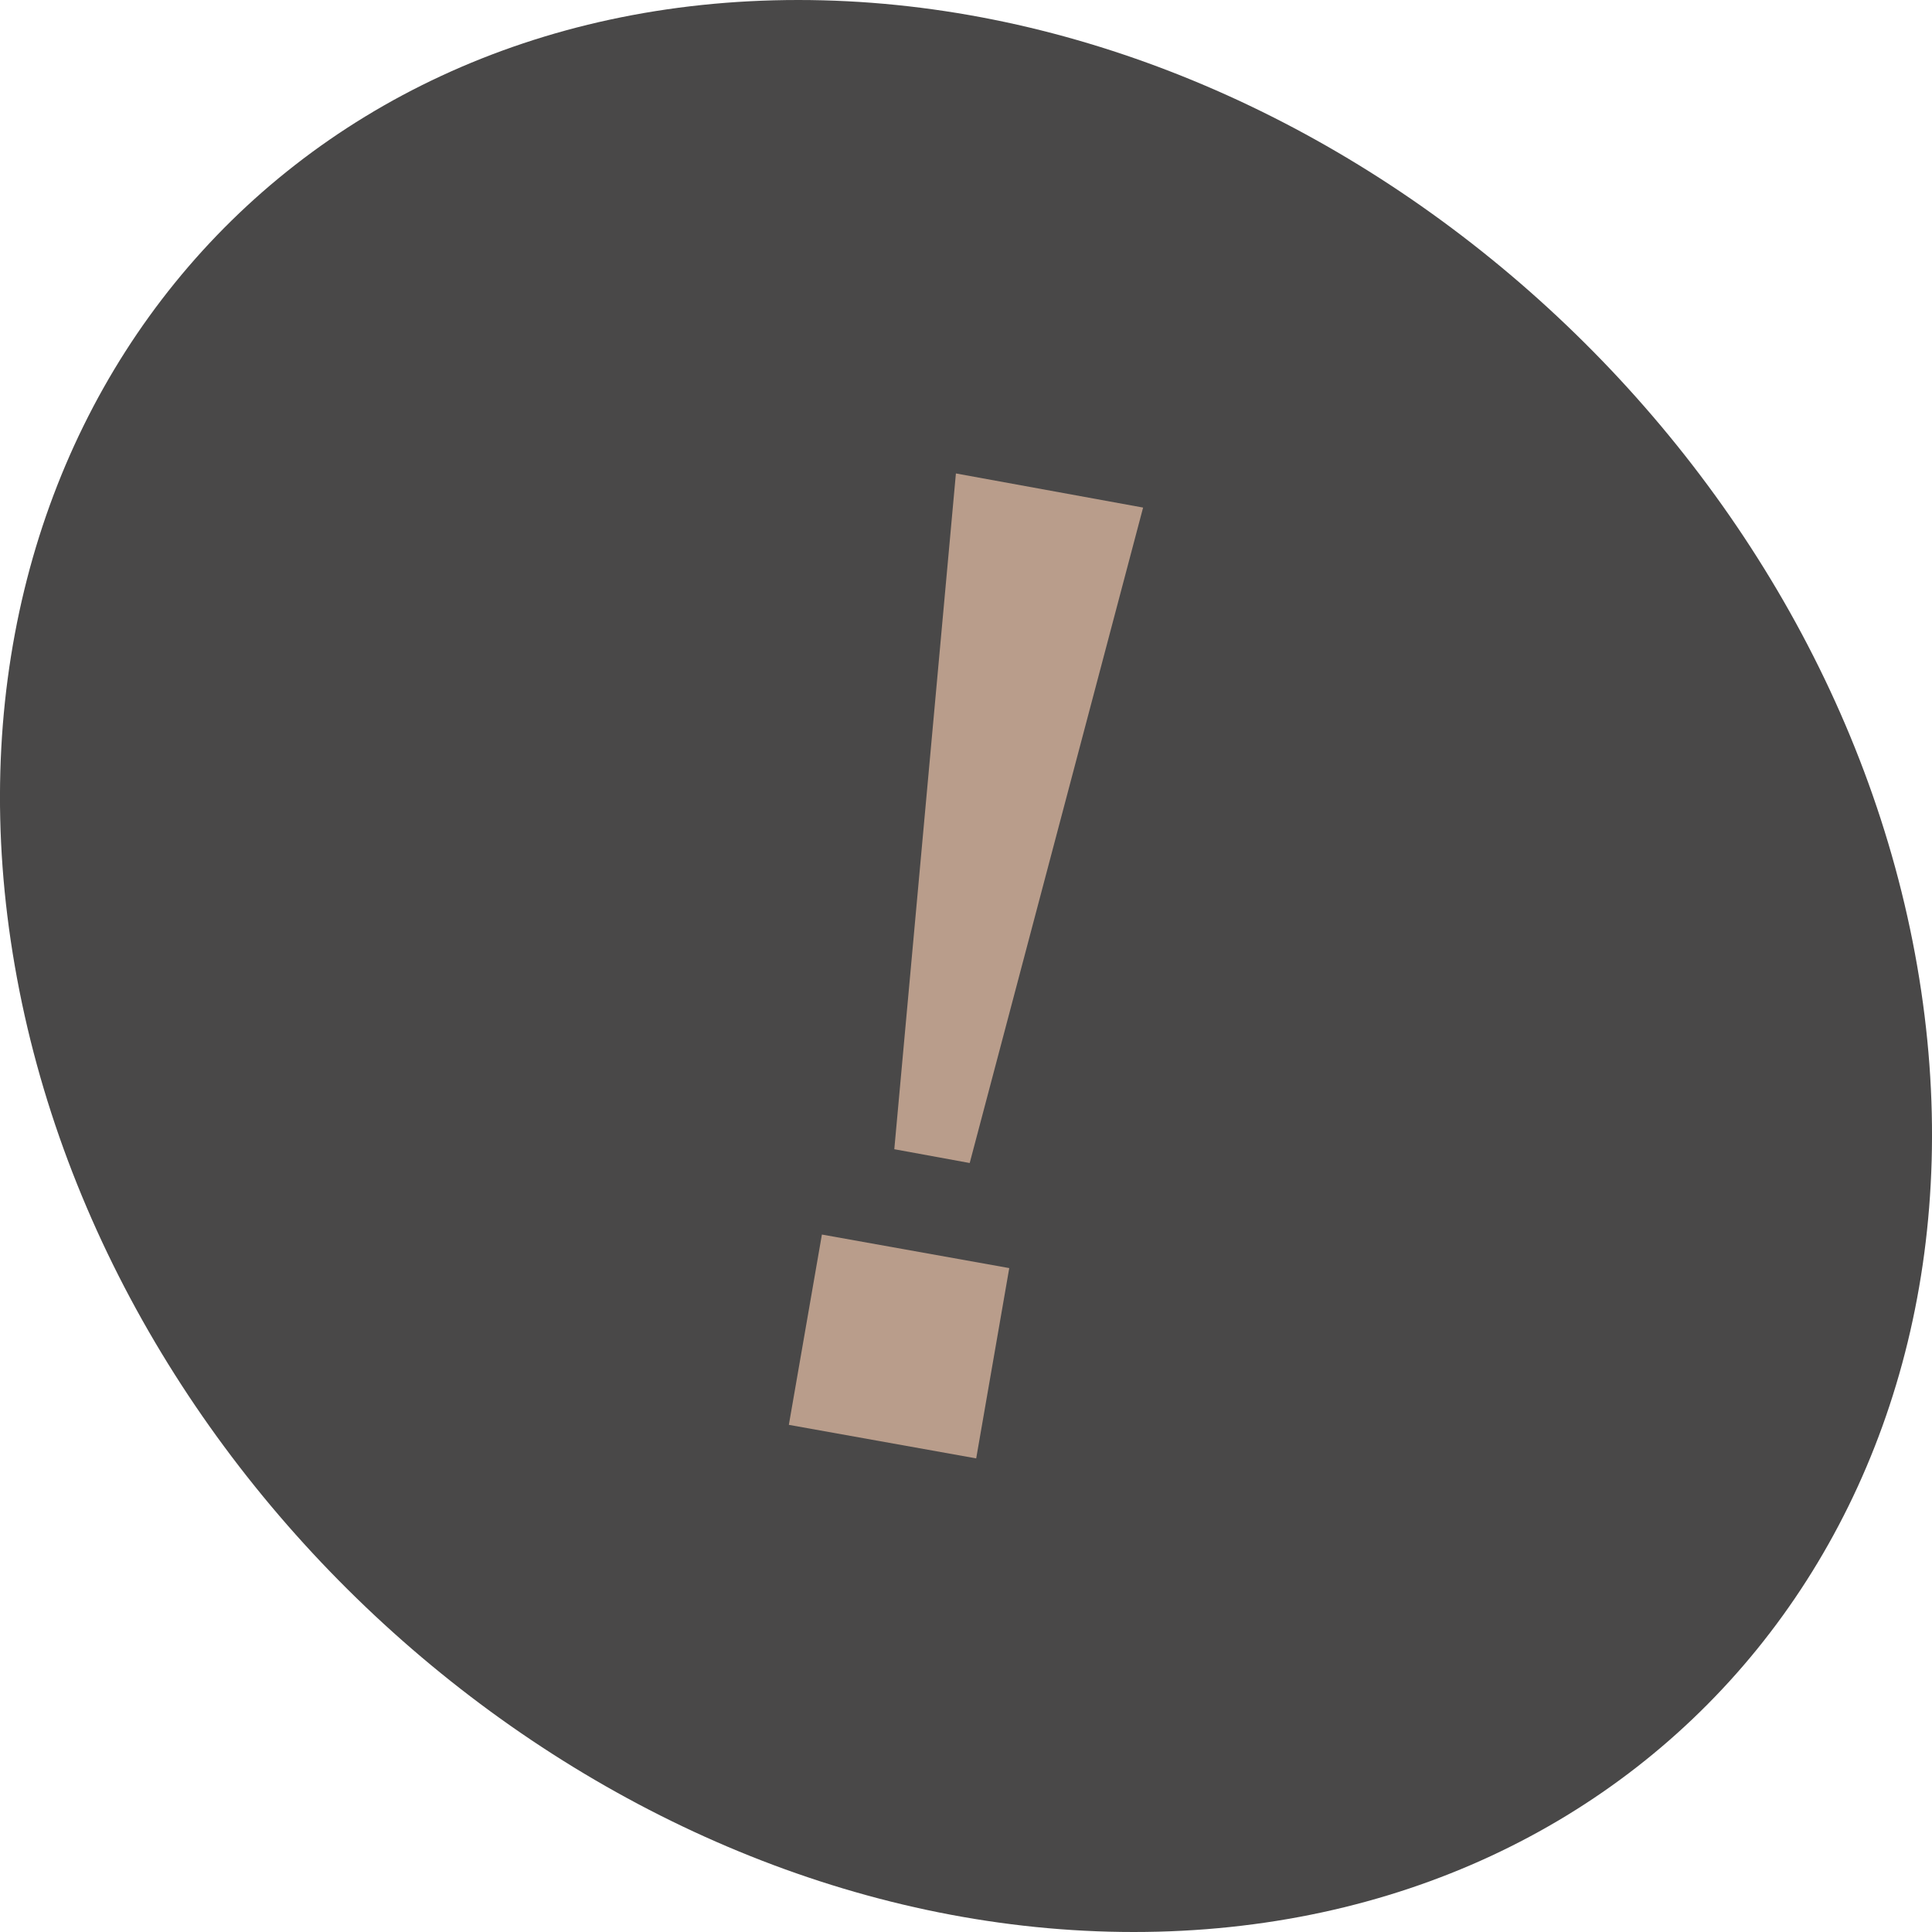 <svg width="36" height="36" viewBox="0 0 36 36" fill="none" xmlns="http://www.w3.org/2000/svg">
<path d="M35.724 18C37.45 27.941 30.913 36 21.125 36C11.338 36 2.003 27.941 0.276 18C-1.45 8.059 5.087 0 14.874 0C24.662 0 33.997 8.059 35.724 18Z" fill="#494848"/>
<path d="M21.3 9.458L18.069 21.671L16.664 21.414L17.812 8.822L21.3 9.458Z" fill="#B99D8B"/>
<path d="M15.315 23.004L14.699 26.55L18.19 27.175L18.806 23.629L15.315 23.004Z" fill="#B99D8B"/>
</svg>
